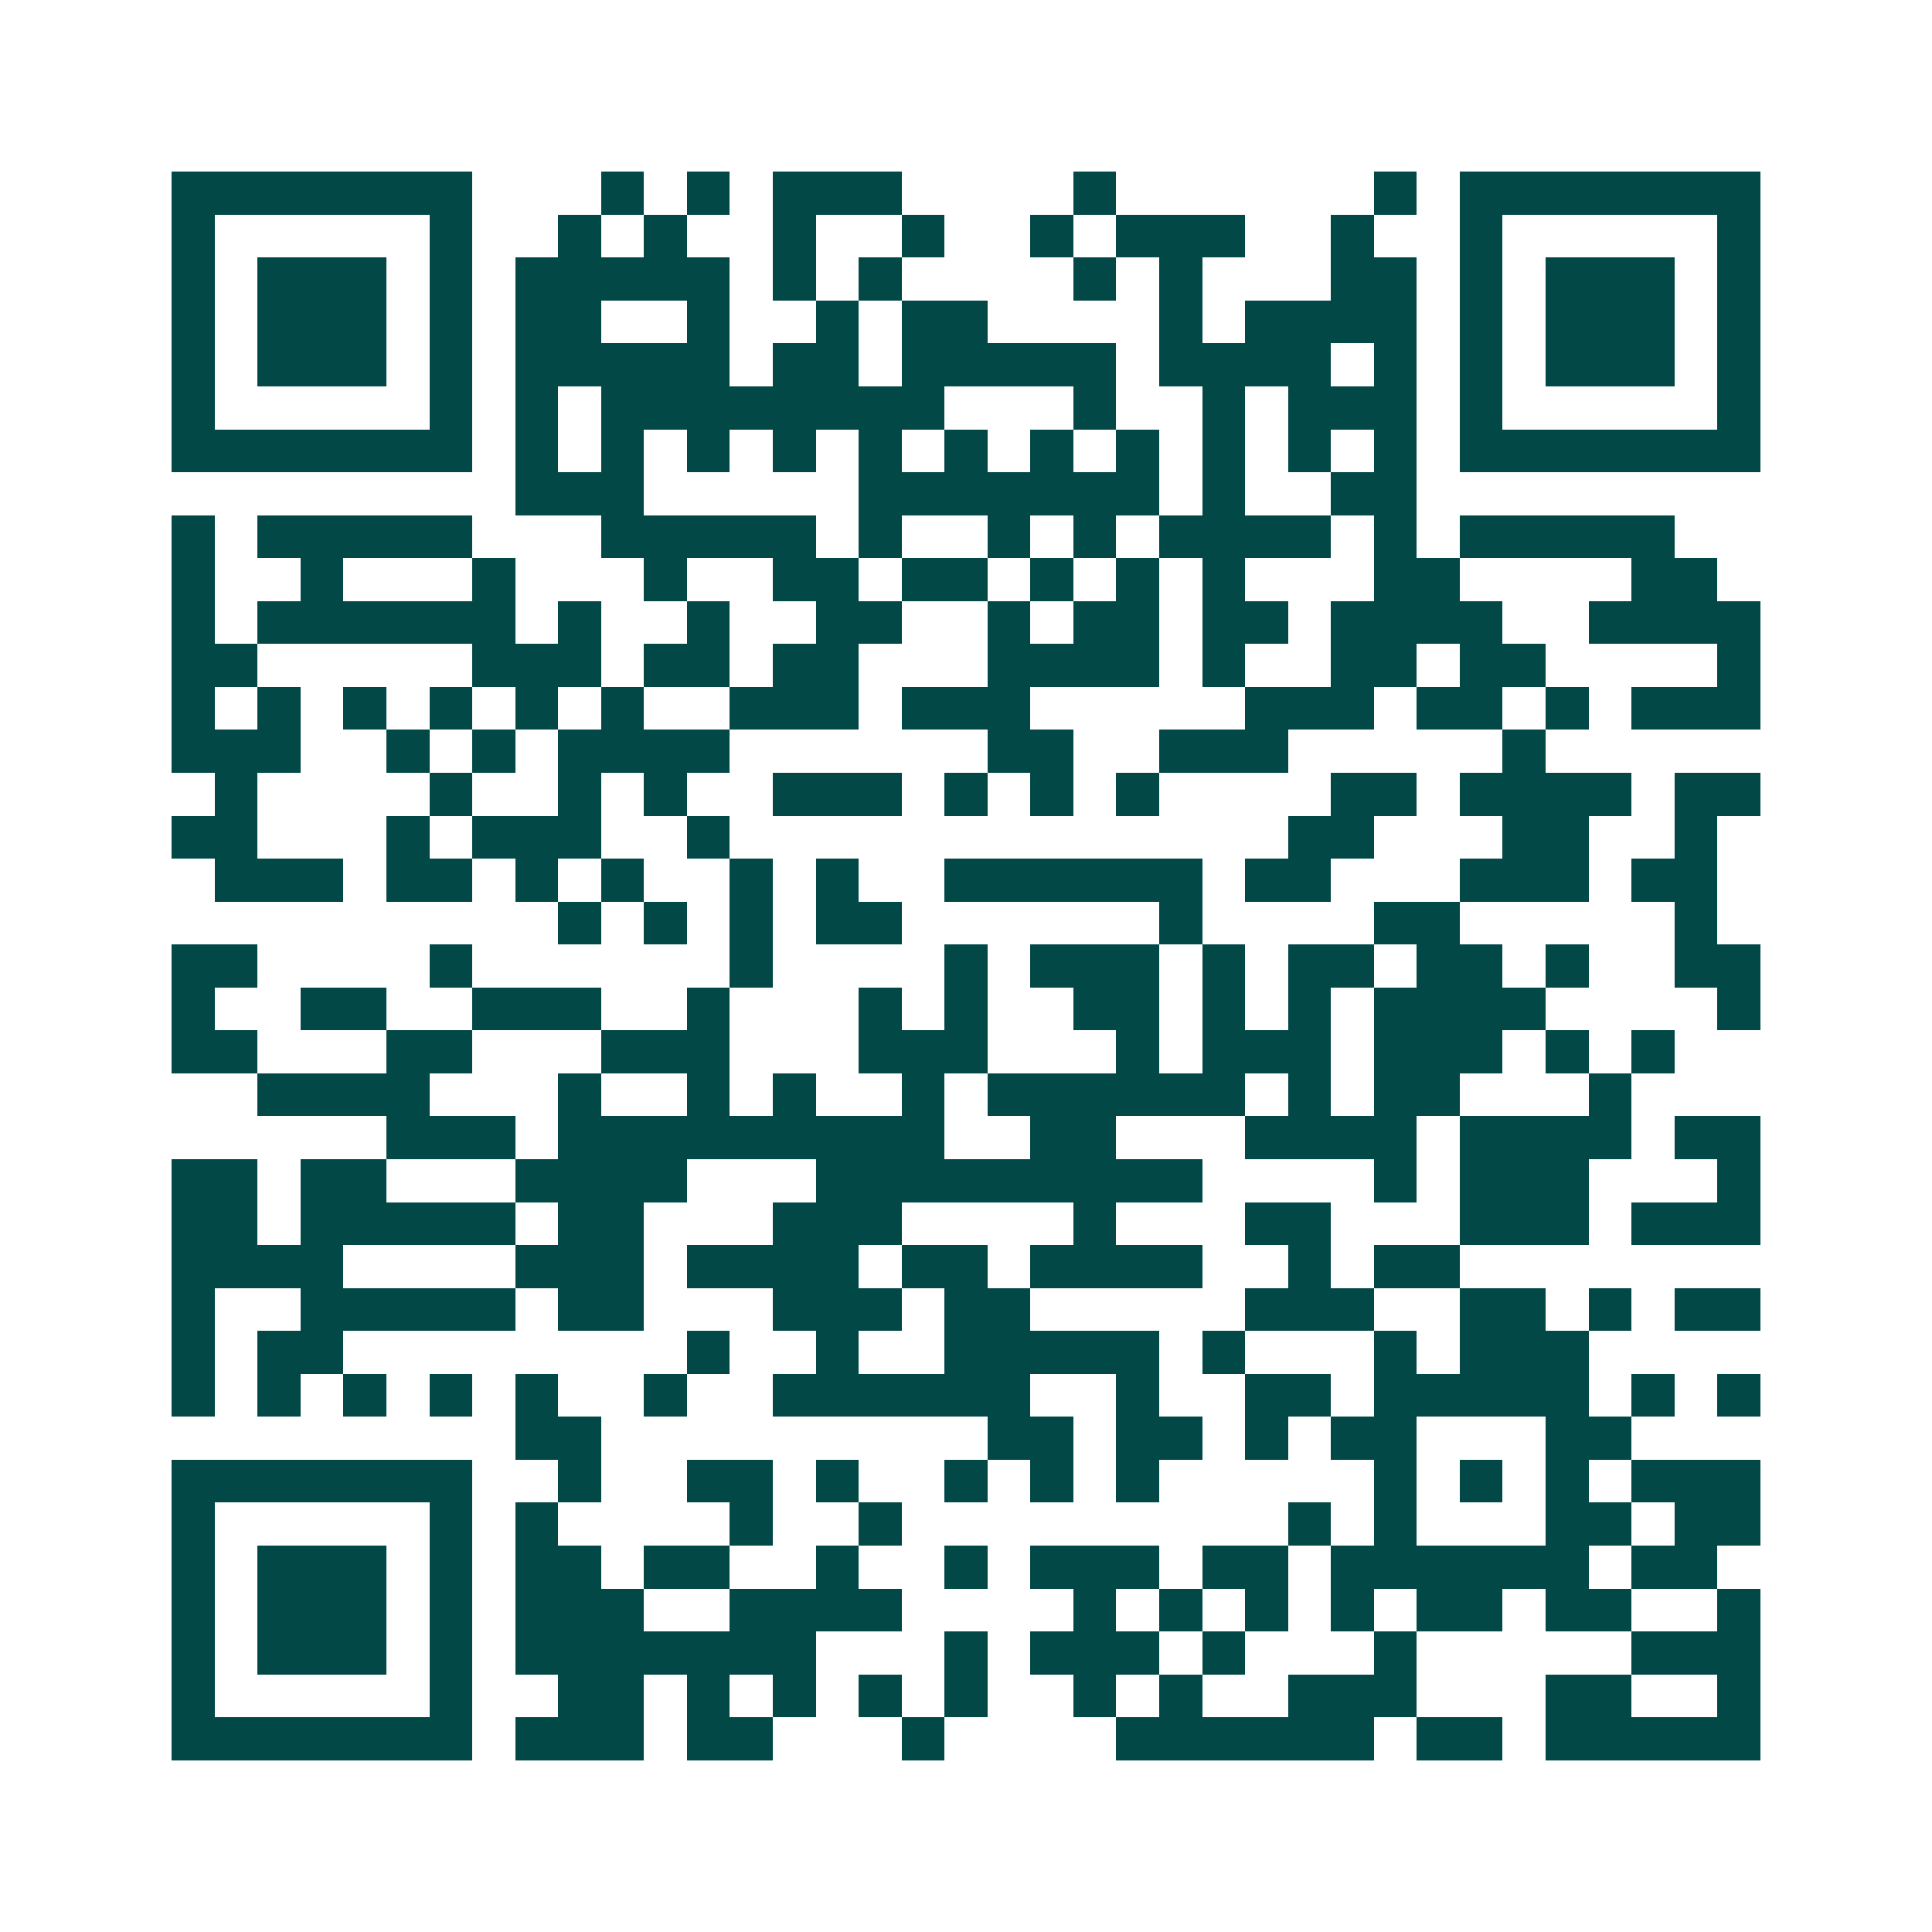 <svg xmlns="http://www.w3.org/2000/svg" width="200" height="200" viewBox="0 0 45 45" shape-rendering="crispEdges"><path fill="#ffffff" d="M0 0h45v45H0z"/><path stroke="#014847" d="M4 4.5h7m3 0h1m1 0h1m1 0h3m4 0h1m6 0h1m1 0h7M4 5.5h1m5 0h1m2 0h1m1 0h1m2 0h1m2 0h1m2 0h1m1 0h3m2 0h1m2 0h1m5 0h1M4 6.5h1m1 0h3m1 0h1m1 0h5m1 0h1m1 0h1m4 0h1m1 0h1m3 0h2m1 0h1m1 0h3m1 0h1M4 7.5h1m1 0h3m1 0h1m1 0h2m2 0h1m2 0h1m1 0h2m4 0h1m1 0h4m1 0h1m1 0h3m1 0h1M4 8.5h1m1 0h3m1 0h1m1 0h5m1 0h2m1 0h5m1 0h4m1 0h1m1 0h1m1 0h3m1 0h1M4 9.5h1m5 0h1m1 0h1m1 0h8m3 0h1m2 0h1m1 0h3m1 0h1m5 0h1M4 10.5h7m1 0h1m1 0h1m1 0h1m1 0h1m1 0h1m1 0h1m1 0h1m1 0h1m1 0h1m1 0h1m1 0h1m1 0h7M12 11.5h3m5 0h7m1 0h1m2 0h2M4 12.5h1m1 0h5m3 0h5m1 0h1m2 0h1m1 0h1m1 0h4m1 0h1m1 0h5M4 13.5h1m2 0h1m3 0h1m3 0h1m2 0h2m1 0h2m1 0h1m1 0h1m1 0h1m3 0h2m4 0h2M4 14.5h1m1 0h6m1 0h1m2 0h1m2 0h2m2 0h1m1 0h2m1 0h2m1 0h4m2 0h4M4 15.5h2m5 0h3m1 0h2m1 0h2m3 0h4m1 0h1m2 0h2m1 0h2m4 0h1M4 16.5h1m1 0h1m1 0h1m1 0h1m1 0h1m1 0h1m2 0h3m1 0h3m5 0h3m1 0h2m1 0h1m1 0h3M4 17.5h3m2 0h1m1 0h1m1 0h4m6 0h2m2 0h3m5 0h1M5 18.5h1m4 0h1m2 0h1m1 0h1m2 0h3m1 0h1m1 0h1m1 0h1m4 0h2m1 0h4m1 0h2M4 19.5h2m3 0h1m1 0h3m2 0h1m13 0h2m3 0h2m2 0h1M5 20.5h3m1 0h2m1 0h1m1 0h1m2 0h1m1 0h1m2 0h6m1 0h2m3 0h3m1 0h2M13 21.5h1m1 0h1m1 0h1m1 0h2m6 0h1m4 0h2m5 0h1M4 22.5h2m4 0h1m6 0h1m4 0h1m1 0h3m1 0h1m1 0h2m1 0h2m1 0h1m2 0h2M4 23.5h1m2 0h2m2 0h3m2 0h1m3 0h1m1 0h1m2 0h2m1 0h1m1 0h1m1 0h4m4 0h1M4 24.5h2m3 0h2m3 0h3m3 0h3m3 0h1m1 0h3m1 0h3m1 0h1m1 0h1M6 25.5h4m3 0h1m2 0h1m1 0h1m2 0h1m1 0h6m1 0h1m1 0h2m3 0h1M9 26.5h3m1 0h9m2 0h2m3 0h4m1 0h4m1 0h2M4 27.5h2m1 0h2m3 0h4m3 0h9m4 0h1m1 0h3m3 0h1M4 28.5h2m1 0h5m1 0h2m3 0h3m4 0h1m3 0h2m3 0h3m1 0h3M4 29.5h4m4 0h3m1 0h4m1 0h2m1 0h4m2 0h1m1 0h2M4 30.5h1m2 0h5m1 0h2m3 0h3m1 0h2m5 0h3m2 0h2m1 0h1m1 0h2M4 31.5h1m1 0h2m8 0h1m2 0h1m2 0h5m1 0h1m3 0h1m1 0h3M4 32.5h1m1 0h1m1 0h1m1 0h1m1 0h1m2 0h1m2 0h6m2 0h1m2 0h2m1 0h5m1 0h1m1 0h1M12 33.5h2m9 0h2m1 0h2m1 0h1m1 0h2m3 0h2M4 34.5h7m2 0h1m2 0h2m1 0h1m2 0h1m1 0h1m1 0h1m5 0h1m1 0h1m1 0h1m1 0h3M4 35.5h1m5 0h1m1 0h1m4 0h1m2 0h1m9 0h1m1 0h1m3 0h2m1 0h2M4 36.5h1m1 0h3m1 0h1m1 0h2m1 0h2m2 0h1m2 0h1m1 0h3m1 0h2m1 0h6m1 0h2M4 37.5h1m1 0h3m1 0h1m1 0h3m2 0h4m4 0h1m1 0h1m1 0h1m1 0h1m1 0h2m1 0h2m2 0h1M4 38.5h1m1 0h3m1 0h1m1 0h7m3 0h1m1 0h3m1 0h1m3 0h1m5 0h3M4 39.5h1m5 0h1m2 0h2m1 0h1m1 0h1m1 0h1m1 0h1m2 0h1m1 0h1m2 0h3m3 0h2m2 0h1M4 40.5h7m1 0h3m1 0h2m3 0h1m4 0h6m1 0h2m1 0h5"/></svg>
